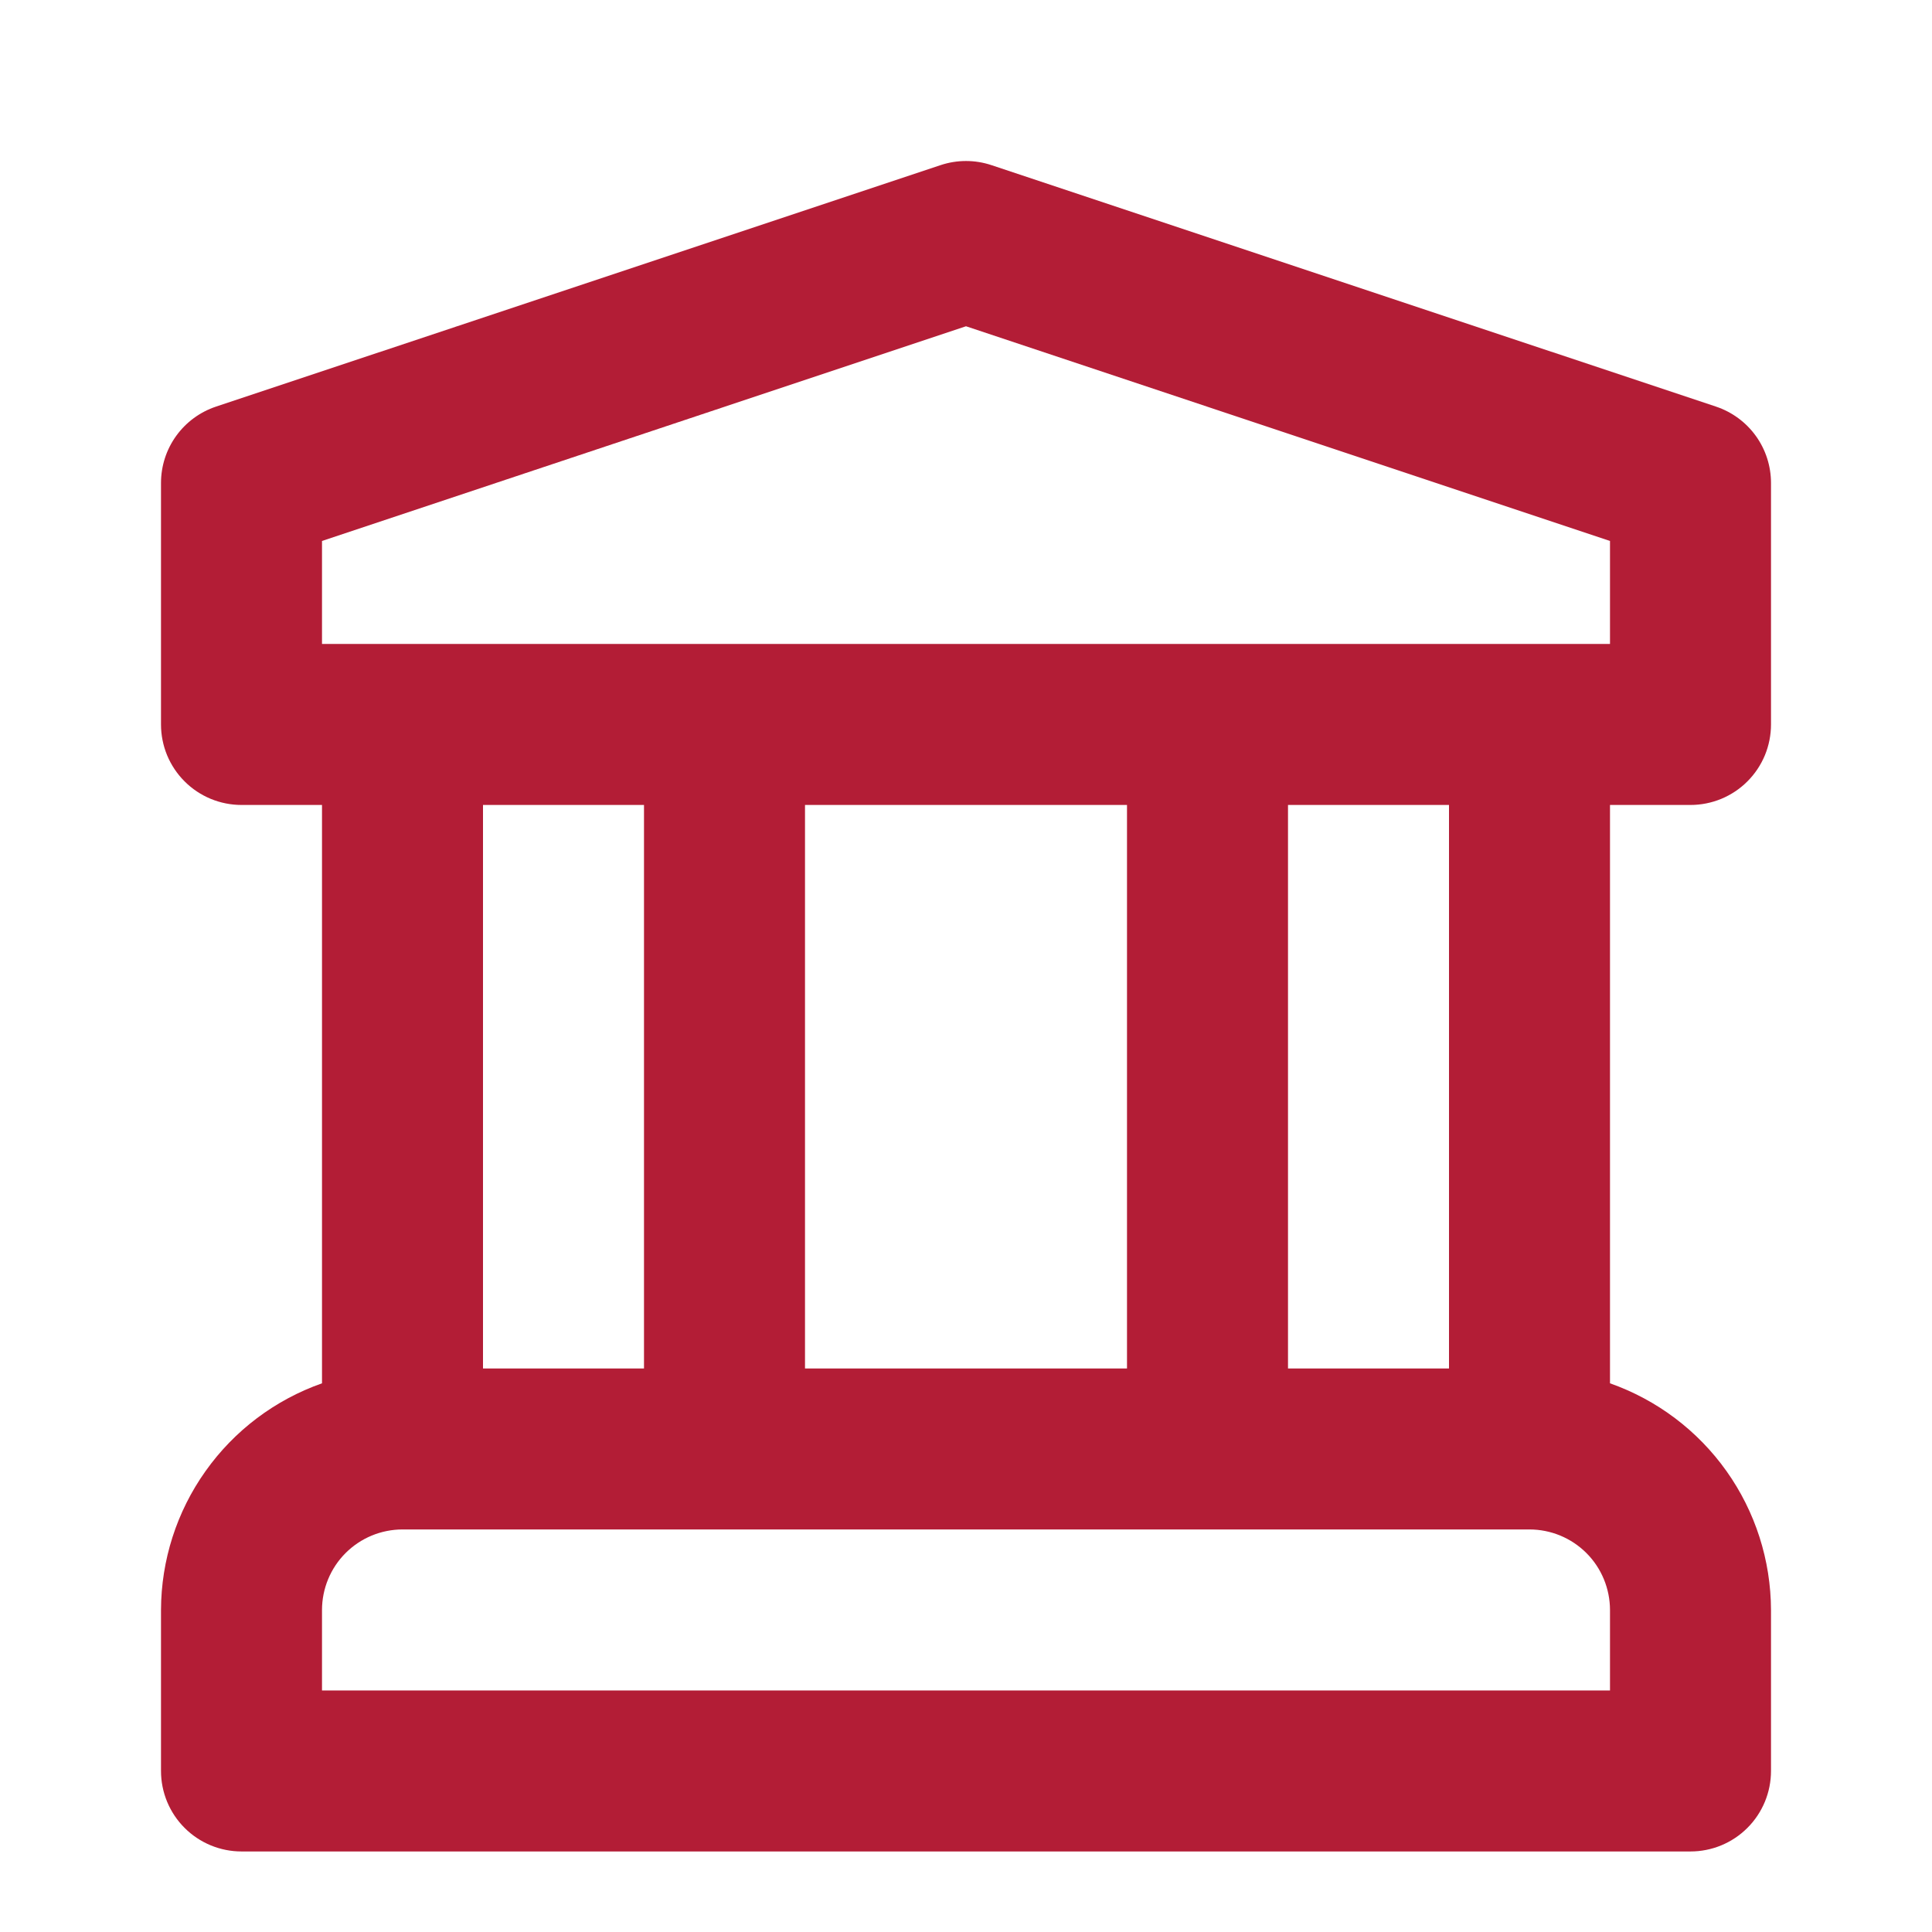 <svg width="48" height="48" viewBox="0 0 48 48" fill="none" xmlns="http://www.w3.org/2000/svg">
<path d="M42 19.999C42.263 19.999 42.523 19.947 42.765 19.847C43.008 19.746 43.229 19.599 43.414 19.413C43.6 19.228 43.747 19.007 43.848 18.765C43.948 18.522 44 18.262 44 17.999V11.999C44 11.579 43.868 11.17 43.623 10.83C43.377 10.489 43.031 10.235 42.633 10.102L24.633 4.103C24.222 3.966 23.778 3.966 23.367 4.103L5.367 10.102C4.969 10.235 4.623 10.489 4.377 10.83C4.132 11.17 4 11.579 4 11.999V17.999C4 18.262 4.052 18.522 4.152 18.765C4.253 19.007 4.4 19.228 4.586 19.413C4.771 19.599 4.992 19.746 5.235 19.847C5.477 19.947 5.737 19.999 6 19.999H8V34.368C6.833 34.779 5.823 35.54 5.107 36.549C4.39 37.557 4.004 38.762 4 39.999V43.999C4 44.262 4.052 44.522 4.152 44.764C4.253 45.007 4.4 45.228 4.586 45.413C4.771 45.599 4.992 45.746 5.235 45.847C5.477 45.947 5.737 45.999 6 45.999H42C42.263 45.999 42.523 45.947 42.765 45.847C43.008 45.746 43.229 45.599 43.414 45.413C43.6 45.228 43.747 45.007 43.848 44.764C43.948 44.522 44 44.262 44 43.999V39.999C43.996 38.762 43.61 37.557 42.894 36.549C42.177 35.54 41.166 34.779 40 34.368V19.999H42ZM40 41.999H8V39.999C8.001 39.469 8.211 38.96 8.586 38.585C8.961 38.21 9.47 37.999 10 37.999H38C38.53 37.999 39.039 38.21 39.414 38.585C39.789 38.96 39.999 39.469 40 39.999V41.999ZM12 33.999V19.999H16V33.999H12ZM20 33.999V19.999H28V33.999H20ZM32 33.999V19.999H36V33.999H32ZM8 15.999V13.44L24 8.106L40 13.44V15.999H8Z" fill="#B31D36"/>
</svg>
